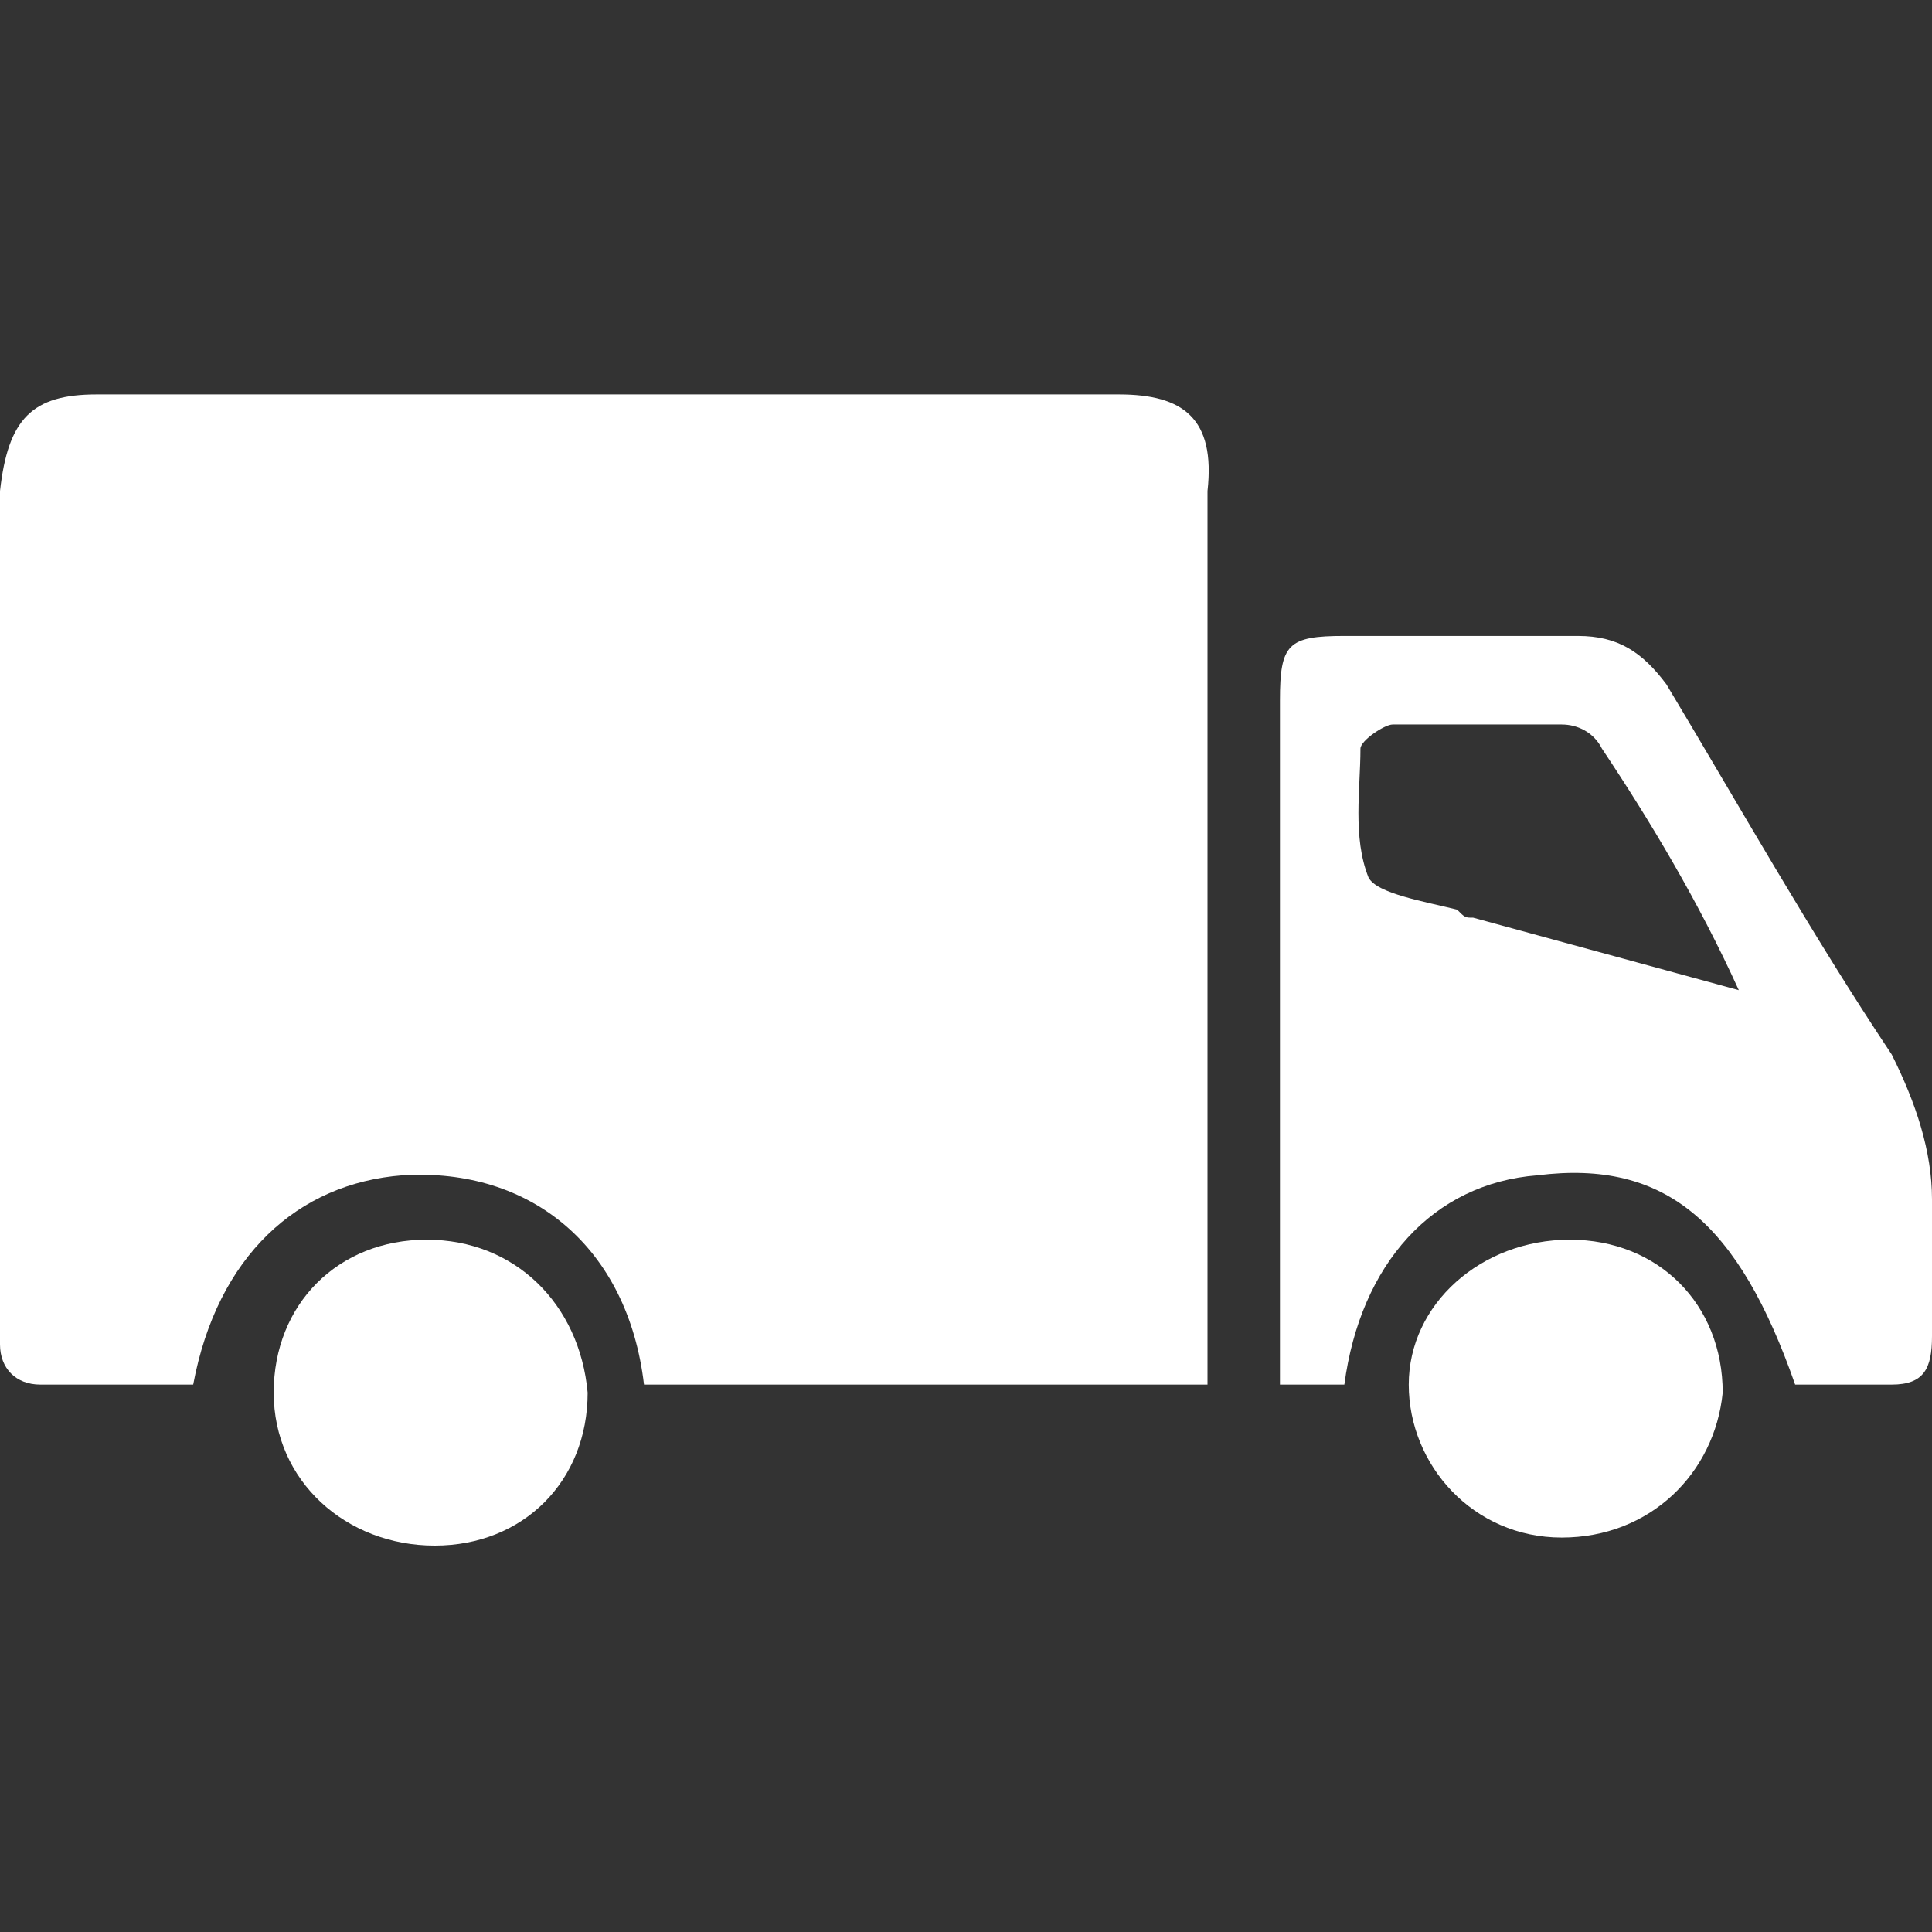 <?xml version="1.0" encoding="utf-8"?>
<!-- Generator: Adobe Illustrator 26.0.1, SVG Export Plug-In . SVG Version: 6.00 Build 0)  -->
<svg version="1.1" id="Calque_1" xmlns="http://www.w3.org/2000/svg" xmlns:xlink="http://www.w3.org/1999/xlink" x="0px" y="0px"
	 viewBox="0 0 24 24" style="enable-background:new 0 0 24 24;" xml:space="preserve" fill="#FFF">
<rect x="0" y="0" width="24" height="24" fill="#333333" stroke="none"/>
<g>
	<path d="M13.9,4.9H1.2C0.4,4.9,0.1,5.2,0,6.1c0,1.4,0,2.7,0,4.1c0,2.2,0,4.4,0,6.5c0,0.3,0.2,0.5,0.5,0.5h1.9
		c0.3-1.6,1.3-2.5,2.6-2.6c1.6-0.1,2.8,0.9,3,2.6h7v-0.6v-4.3c0-2.1,0-4.1,0-6.2C15.1,5.2,14.7,4.9,13.9,4.9"/>
	<path d="M21.6,12.3c-1.1-0.3-2.2-0.6-3.3-0.9c-0.1,0-0.1,0-0.2-0.1c-0.4-0.1-1-0.2-1.1-0.4c-0.2-0.5-0.1-1.1-0.1-1.6
		c0-0.1,0.3-0.3,0.4-0.3c0.7,0,1.4,0,2.1,0c0.2,0,0.4,0.1,0.5,0.3C20.5,10.2,21.1,11.2,21.6,12.3C21.7,12.2,21.6,12.3,21.6,12.3
		 M23.5,13.1c-1-1.5-1.9-3.1-2.8-4.6c-0.3-0.4-0.6-0.6-1.1-0.6c-1,0-1.9,0-2.9,0c-0.7,0-0.8,0.1-0.8,0.8v8c0,0.2,0,0.3,0,0.5h0.8
		c0.2-1.5,1.1-2.5,2.4-2.6c1.6-0.2,2.5,0.6,3.2,2.6h1.2c0.4,0,0.5-0.2,0.5-0.6c0-0.6,0-1.1,0-1.7C24,14.3,23.8,13.7,23.5,13.1"/>
	<path d="M19.5,15.4c-1.1,0-2,0.8-2,1.8c0,1,0.8,1.9,1.9,1.9c1.1,0,1.9-0.8,2-1.8C21.4,16.2,20.6,15.4,19.5,15.4"/>
	<path d="M5.3,15.4c-1.1,0-1.9,0.8-1.9,1.9c0,1.1,0.9,1.9,2,1.9c1.1,0,1.9-0.8,1.9-1.9C7.2,16.2,6.4,15.4,5.3,15.4"/>
</g>
</svg>
